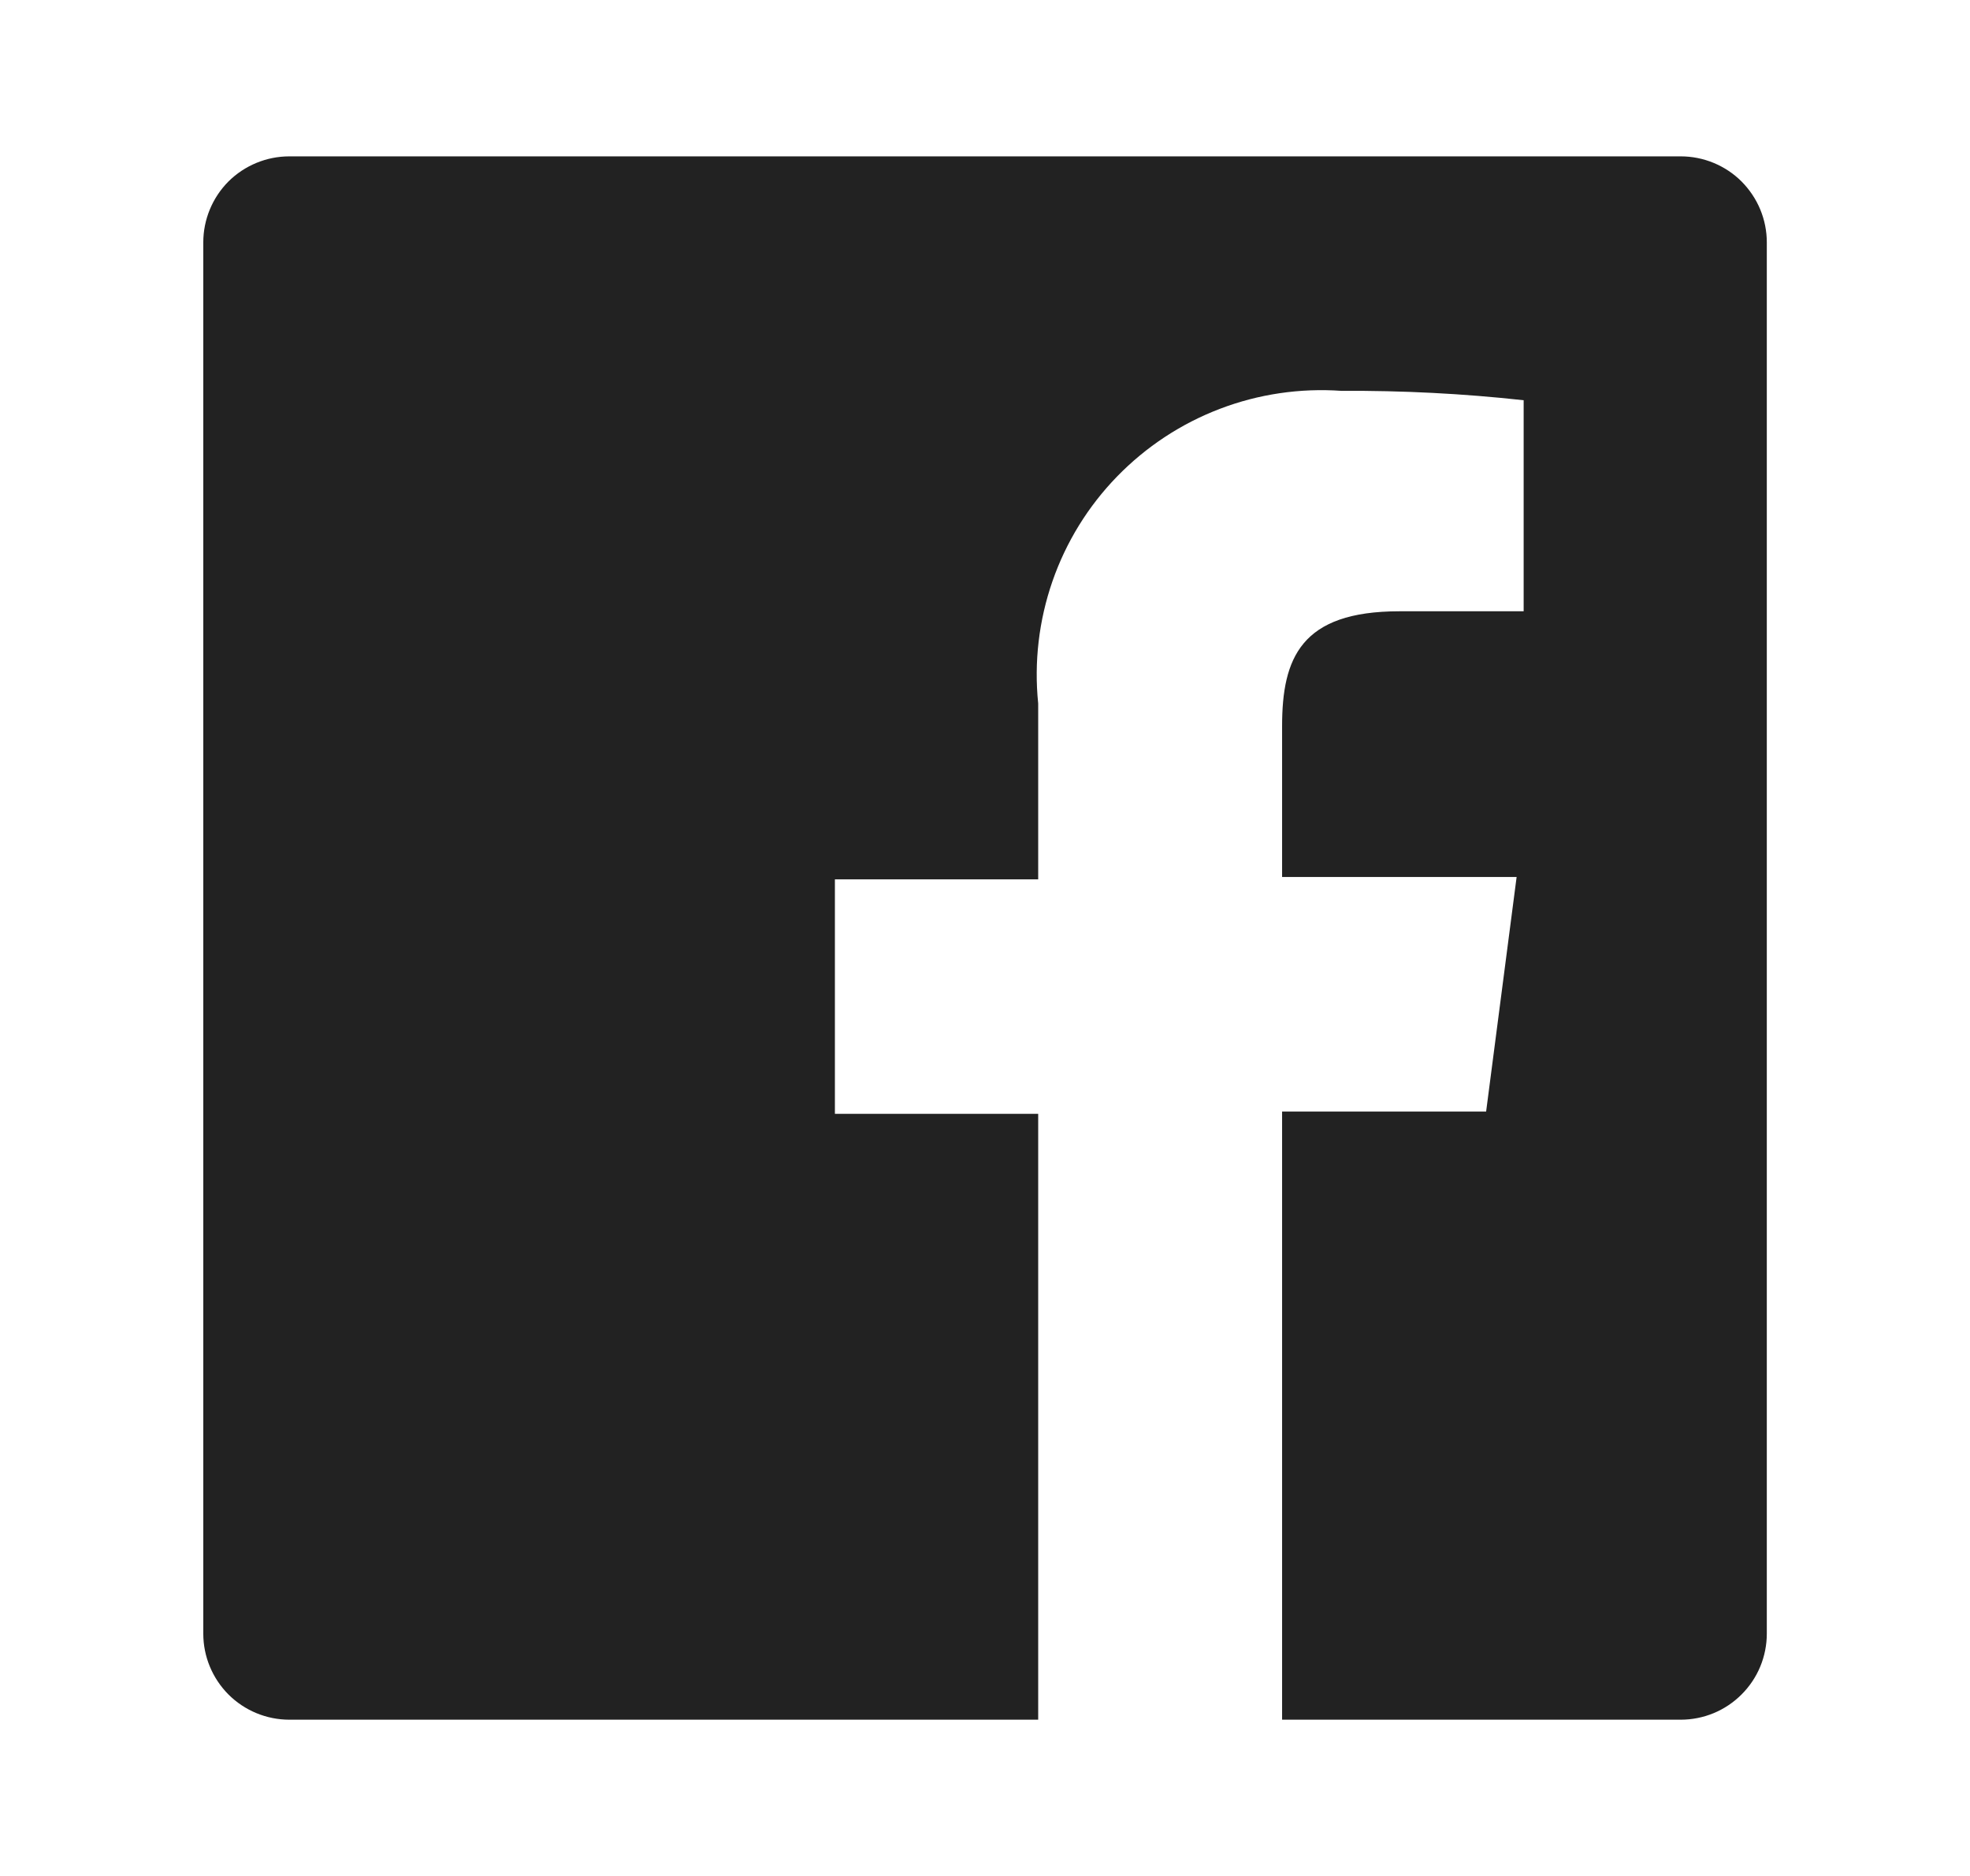 <svg width="21" height="20" viewBox="0 0 21 20" fill="none" xmlns="http://www.w3.org/2000/svg">
<path d="M17.917 1.667H3.084C2.841 1.667 2.607 1.764 2.435 1.935C2.264 2.107 2.167 2.341 2.167 2.584V17.417C2.167 17.66 2.264 17.893 2.435 18.065C2.607 18.237 2.841 18.334 3.084 18.334H11.067V11.875H8.9V9.375H11.067V7.5C11.022 7.06 11.074 6.615 11.219 6.197C11.364 5.779 11.599 5.398 11.907 5.081C12.216 4.763 12.589 4.517 13.003 4.359C13.416 4.201 13.859 4.136 14.3 4.167C14.949 4.163 15.597 4.196 16.242 4.267V6.517H14.917C13.867 6.517 13.667 7.017 13.667 7.742V9.35H16.167L15.842 11.85H13.667V18.334H17.917C18.037 18.334 18.157 18.31 18.268 18.264C18.379 18.218 18.48 18.15 18.565 18.065C18.65 17.98 18.718 17.879 18.764 17.768C18.81 17.657 18.834 17.537 18.834 17.417V2.584C18.834 2.463 18.81 2.344 18.764 2.233C18.718 2.122 18.65 2.021 18.565 1.935C18.48 1.85 18.379 1.783 18.268 1.737C18.157 1.691 18.037 1.667 17.917 1.667Z" fill="#222222"/>
</svg>
